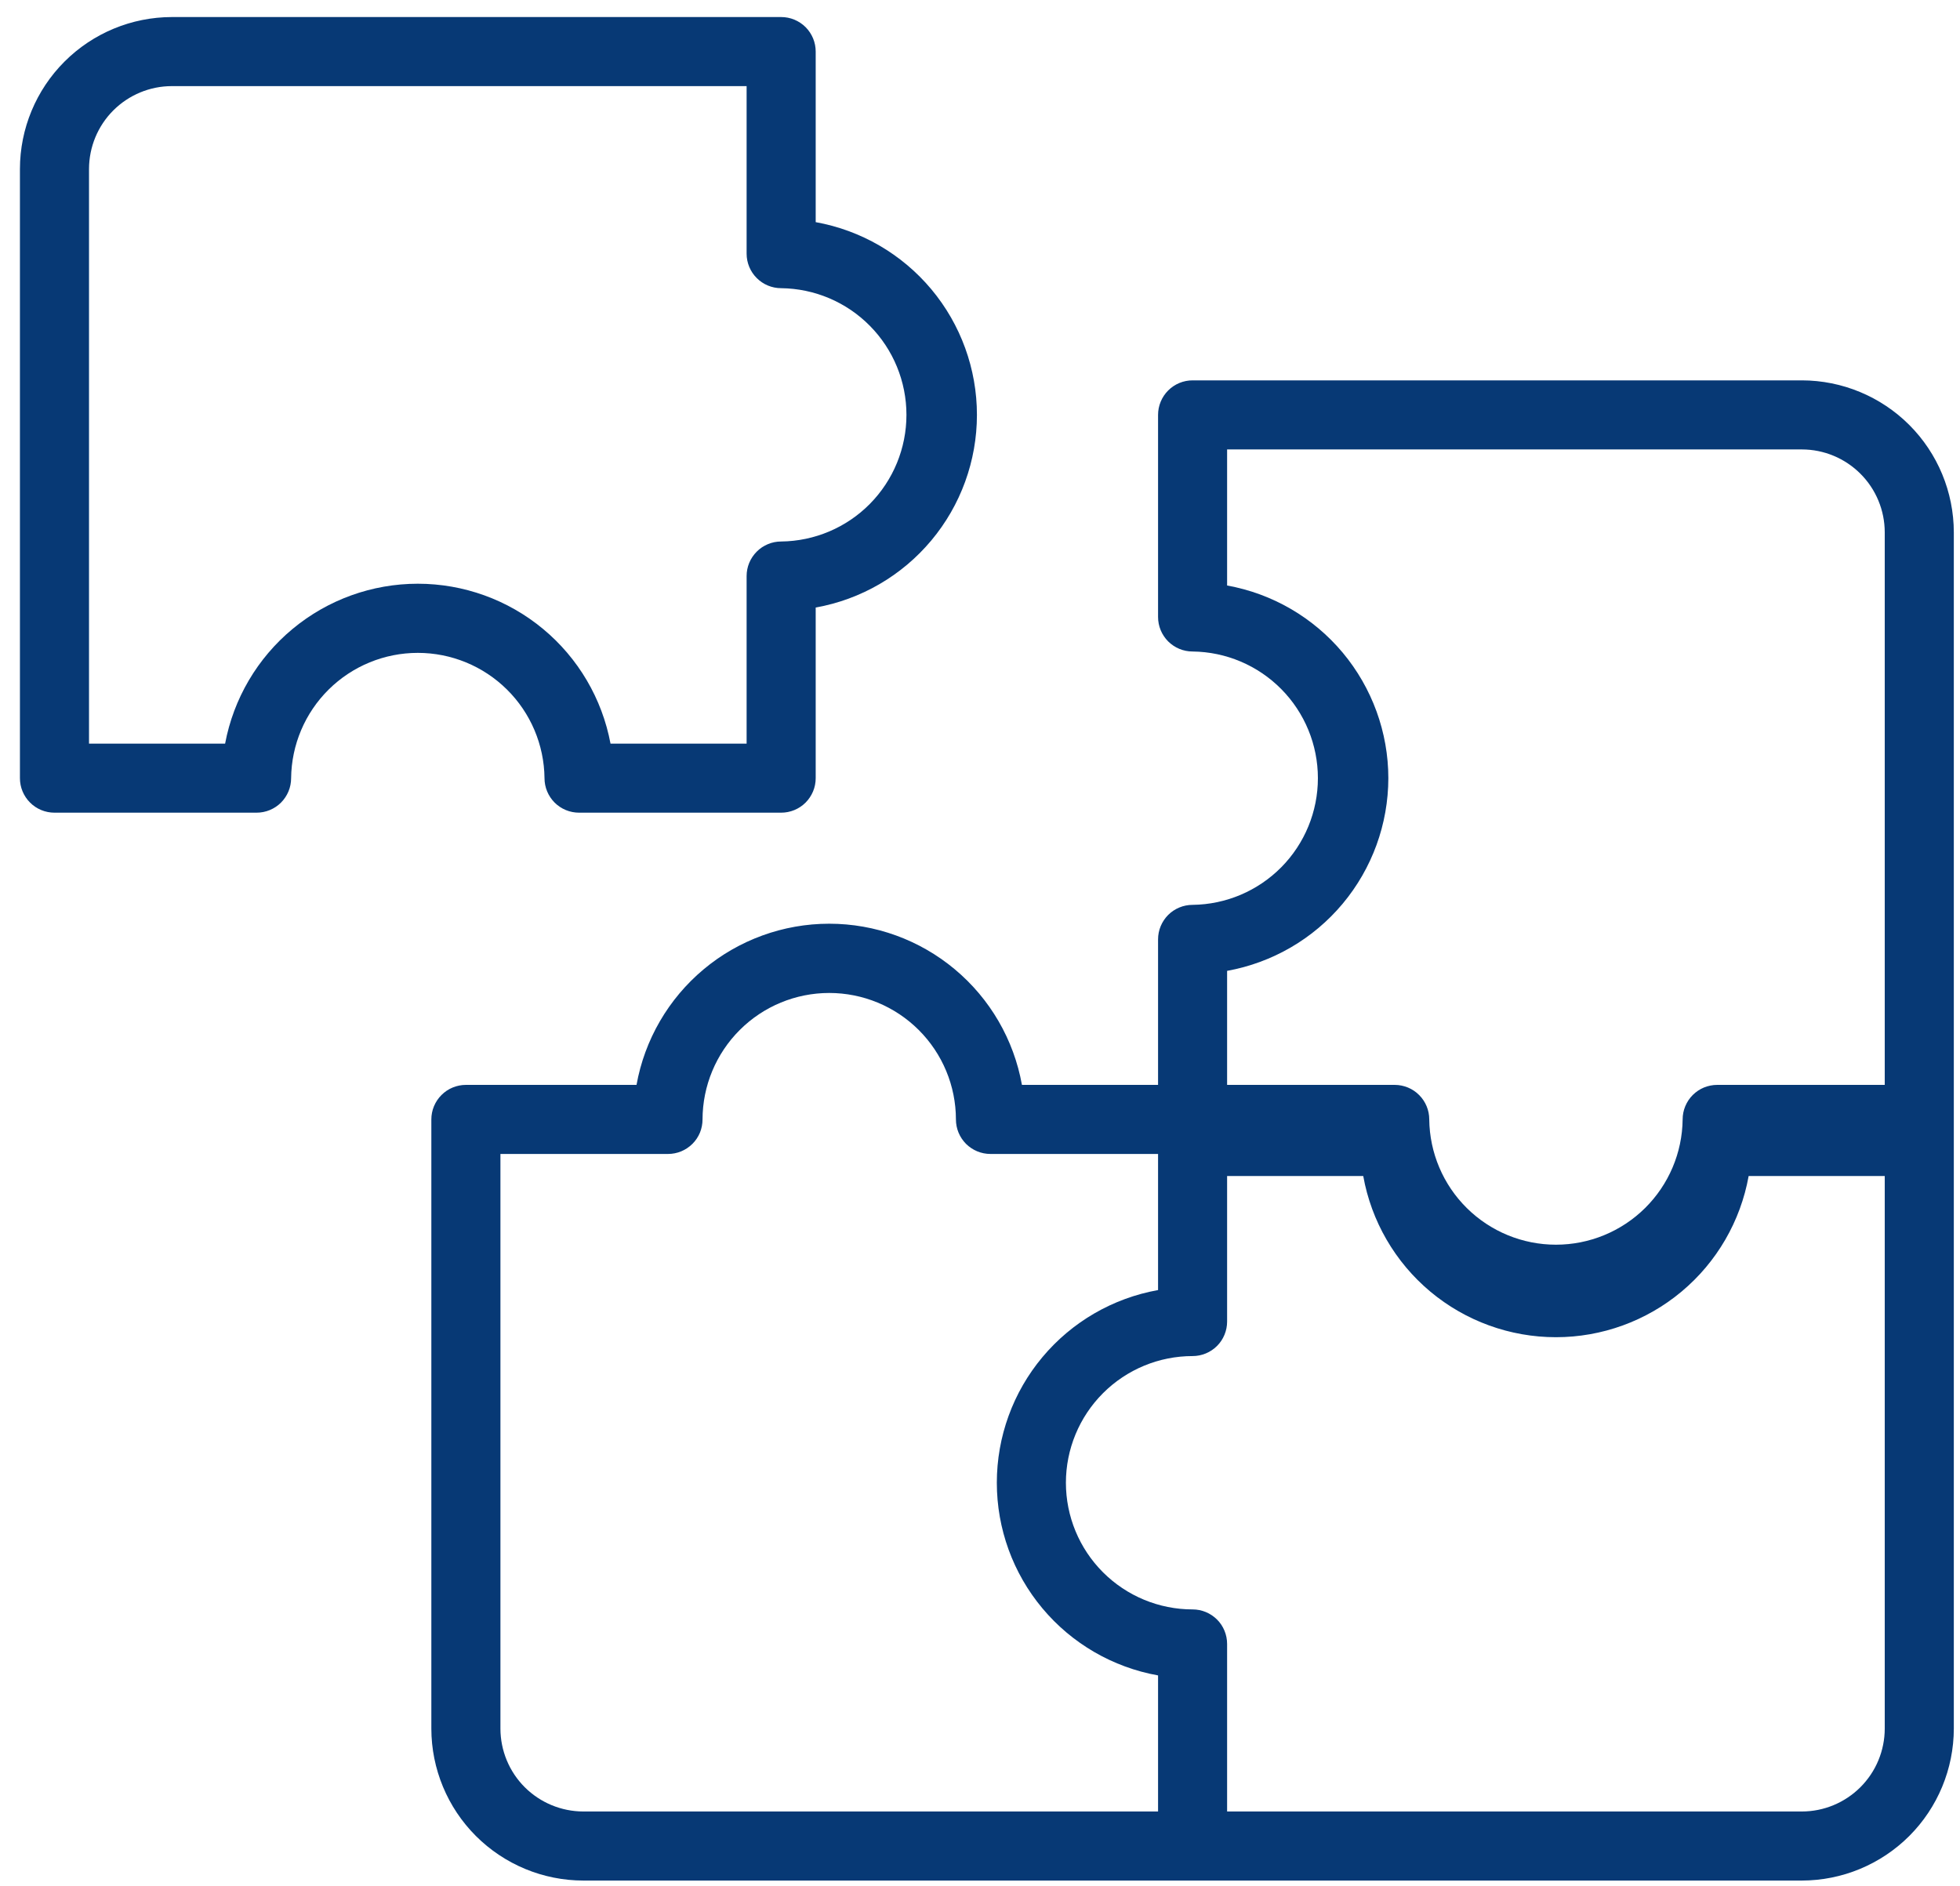 <svg width="53" height="51" viewBox="0 0 53 51" fill="none" xmlns="http://www.w3.org/2000/svg">
<path d="M14.724 21.046C14.724 21.168 14.748 21.29 14.795 21.403C14.842 21.516 14.911 21.619 14.997 21.706C15.084 21.793 15.187 21.861 15.3 21.908C15.414 21.955 15.535 21.979 15.658 21.979H21.123C21.246 21.979 21.367 21.955 21.481 21.908C21.594 21.861 21.697 21.793 21.784 21.706C21.87 21.619 21.939 21.516 21.986 21.403C22.033 21.29 22.057 21.168 22.057 21.046V16.431C23.28 16.212 24.386 15.57 25.183 14.617C25.98 13.664 26.417 12.462 26.417 11.22C26.417 9.978 25.98 8.775 25.183 7.822C24.386 6.87 23.28 6.228 22.057 6.008V1.395C22.057 1.272 22.033 1.151 21.986 1.037C21.939 0.924 21.87 0.821 21.784 0.734C21.697 0.648 21.594 0.579 21.481 0.532C21.367 0.485 21.246 0.461 21.123 0.461H4.649C3.559 0.462 2.515 0.895 1.744 1.666C0.974 2.436 0.54 3.481 0.539 4.57V21.046C0.539 21.168 0.563 21.29 0.61 21.403C0.657 21.516 0.726 21.619 0.813 21.706C0.899 21.793 1.002 21.861 1.115 21.908C1.229 21.955 1.35 21.979 1.473 21.979H6.938C7.061 21.979 7.182 21.955 7.296 21.908C7.409 21.861 7.512 21.793 7.599 21.706C7.685 21.619 7.754 21.516 7.801 21.403C7.848 21.29 7.872 21.168 7.872 21.046C7.882 20.143 8.247 19.282 8.889 18.647C9.53 18.013 10.396 17.657 11.298 17.657C12.2 17.657 13.066 18.013 13.707 18.647C14.349 19.282 14.714 20.143 14.724 21.046ZM6.087 20.112H2.407V4.57C2.408 3.976 2.644 3.406 3.064 2.986C3.485 2.566 4.054 2.329 4.649 2.329H20.189V6.86C20.189 6.983 20.213 7.104 20.26 7.217C20.307 7.331 20.376 7.434 20.463 7.52C20.549 7.607 20.652 7.676 20.766 7.723C20.879 7.77 21 7.794 21.123 7.794C22.025 7.804 22.887 8.169 23.521 8.811C24.155 9.452 24.511 10.318 24.511 11.22C24.511 12.122 24.155 12.987 23.521 13.629C22.887 14.27 22.025 14.635 21.123 14.645C21 14.645 20.879 14.669 20.766 14.716C20.652 14.763 20.549 14.832 20.463 14.919C20.376 15.006 20.307 15.109 20.26 15.222C20.213 15.335 20.189 15.457 20.189 15.579V20.112H16.509C16.281 18.896 15.636 17.799 14.684 17.009C13.732 16.219 12.535 15.787 11.298 15.787C10.061 15.787 8.864 16.219 7.912 17.009C6.96 17.799 6.315 18.896 6.087 20.112Z" fill="#073975"/>
<path d="M48.723 10.287H32.249C32.126 10.287 32.005 10.311 31.891 10.358C31.778 10.405 31.675 10.474 31.588 10.561C31.502 10.647 31.433 10.75 31.386 10.864C31.339 10.977 31.315 11.098 31.315 11.221V16.686C31.315 16.809 31.339 16.93 31.386 17.044C31.433 17.157 31.502 17.26 31.588 17.347C31.675 17.433 31.778 17.502 31.891 17.549C32.005 17.596 32.126 17.62 32.249 17.62C33.151 17.63 34.012 17.995 34.647 18.637C35.281 19.278 35.637 20.144 35.637 21.046C35.637 21.948 35.281 22.814 34.647 23.455C34.012 24.096 33.151 24.462 32.248 24.472C32.126 24.472 32.004 24.496 31.891 24.543C31.778 24.59 31.675 24.658 31.588 24.745C31.502 24.832 31.433 24.935 31.386 25.048C31.339 25.161 31.315 25.283 31.315 25.405V29.341H27.634C27.415 28.119 26.773 27.013 25.82 26.216C24.868 25.419 23.665 24.982 22.423 24.982C21.181 24.982 19.979 25.419 19.026 26.216C18.074 27.013 17.432 28.119 17.212 29.341H12.598C12.475 29.341 12.354 29.366 12.241 29.412C12.127 29.459 12.024 29.528 11.938 29.615C11.851 29.702 11.782 29.805 11.735 29.918C11.688 30.031 11.664 30.153 11.664 30.275V46.751C11.665 47.84 12.099 48.885 12.869 49.655C13.64 50.425 14.684 50.859 15.774 50.86H48.723C49.812 50.859 50.857 50.425 51.628 49.655C52.398 48.885 52.831 47.84 52.833 46.751V14.396C52.831 13.307 52.398 12.262 51.628 11.492C50.857 10.722 49.812 10.288 48.723 10.287ZM37.542 21.046C37.541 19.805 37.103 18.603 36.307 17.65C35.51 16.698 34.404 16.055 33.182 15.835V12.155H48.723C49.317 12.155 49.887 12.392 50.307 12.812C50.728 13.232 50.964 13.802 50.965 14.396V29.341H46.434C46.311 29.341 46.19 29.366 46.076 29.412C45.963 29.459 45.86 29.528 45.773 29.615C45.686 29.702 45.618 29.805 45.571 29.918C45.524 30.031 45.5 30.153 45.5 30.275C45.49 31.177 45.124 32.039 44.483 32.673C43.841 33.307 42.976 33.663 42.074 33.663C41.172 33.663 40.306 33.307 39.665 32.673C39.023 32.039 38.658 31.177 38.648 30.275C38.648 30.152 38.624 30.031 38.577 29.918C38.53 29.805 38.461 29.701 38.374 29.615C38.288 29.528 38.185 29.459 38.071 29.412C37.958 29.366 37.837 29.341 37.714 29.341H33.182V26.257C34.404 26.036 35.51 25.394 36.306 24.442C37.103 23.489 37.54 22.288 37.542 21.046ZM13.532 46.751V31.209H18.064C18.186 31.209 18.308 31.185 18.421 31.138C18.534 31.091 18.637 31.022 18.724 30.936C18.811 30.849 18.88 30.746 18.927 30.633C18.973 30.519 18.997 30.398 18.997 30.275C18.999 29.368 19.361 28.498 20.003 27.857C20.645 27.215 21.516 26.855 22.423 26.855C23.331 26.855 24.201 27.215 24.844 27.857C25.486 28.498 25.848 29.368 25.849 30.275C25.849 30.398 25.873 30.519 25.92 30.633C25.967 30.746 26.036 30.849 26.122 30.936C26.209 31.022 26.312 31.091 26.425 31.138C26.539 31.185 26.66 31.209 26.783 31.209H31.315V34.89C30.092 35.109 28.985 35.751 28.188 36.704C27.391 37.656 26.955 38.859 26.955 40.101C26.955 41.343 27.391 42.546 28.188 43.498C28.985 44.451 30.092 45.093 31.315 45.312V48.992H15.774C15.179 48.991 14.61 48.755 14.189 48.335C13.769 47.915 13.533 47.345 13.532 46.751ZM48.723 48.992H33.182V44.461C33.182 44.338 33.158 44.217 33.111 44.103C33.065 43.99 32.996 43.887 32.909 43.8C32.822 43.714 32.719 43.645 32.606 43.598C32.493 43.551 32.371 43.527 32.249 43.527C31.34 43.527 30.469 43.166 29.826 42.523C29.184 41.881 28.823 41.01 28.823 40.101C28.823 39.193 29.184 38.321 29.826 37.679C30.469 37.036 31.34 36.675 32.249 36.675C32.371 36.675 32.493 36.651 32.606 36.604C32.719 36.557 32.822 36.489 32.909 36.402C32.996 36.315 33.065 36.212 33.111 36.099C33.158 35.986 33.182 35.864 33.182 35.742V31.805H36.863C37.082 33.027 37.724 34.134 38.676 34.931C39.629 35.728 40.832 36.165 42.074 36.165C43.316 36.165 44.518 35.728 45.471 34.931C46.424 34.134 47.066 33.027 47.285 31.805H50.965V46.751C50.964 47.345 50.728 47.915 50.307 48.335C49.887 48.755 49.317 48.992 48.723 48.992Z" fill="#073975"/>
</svg>
